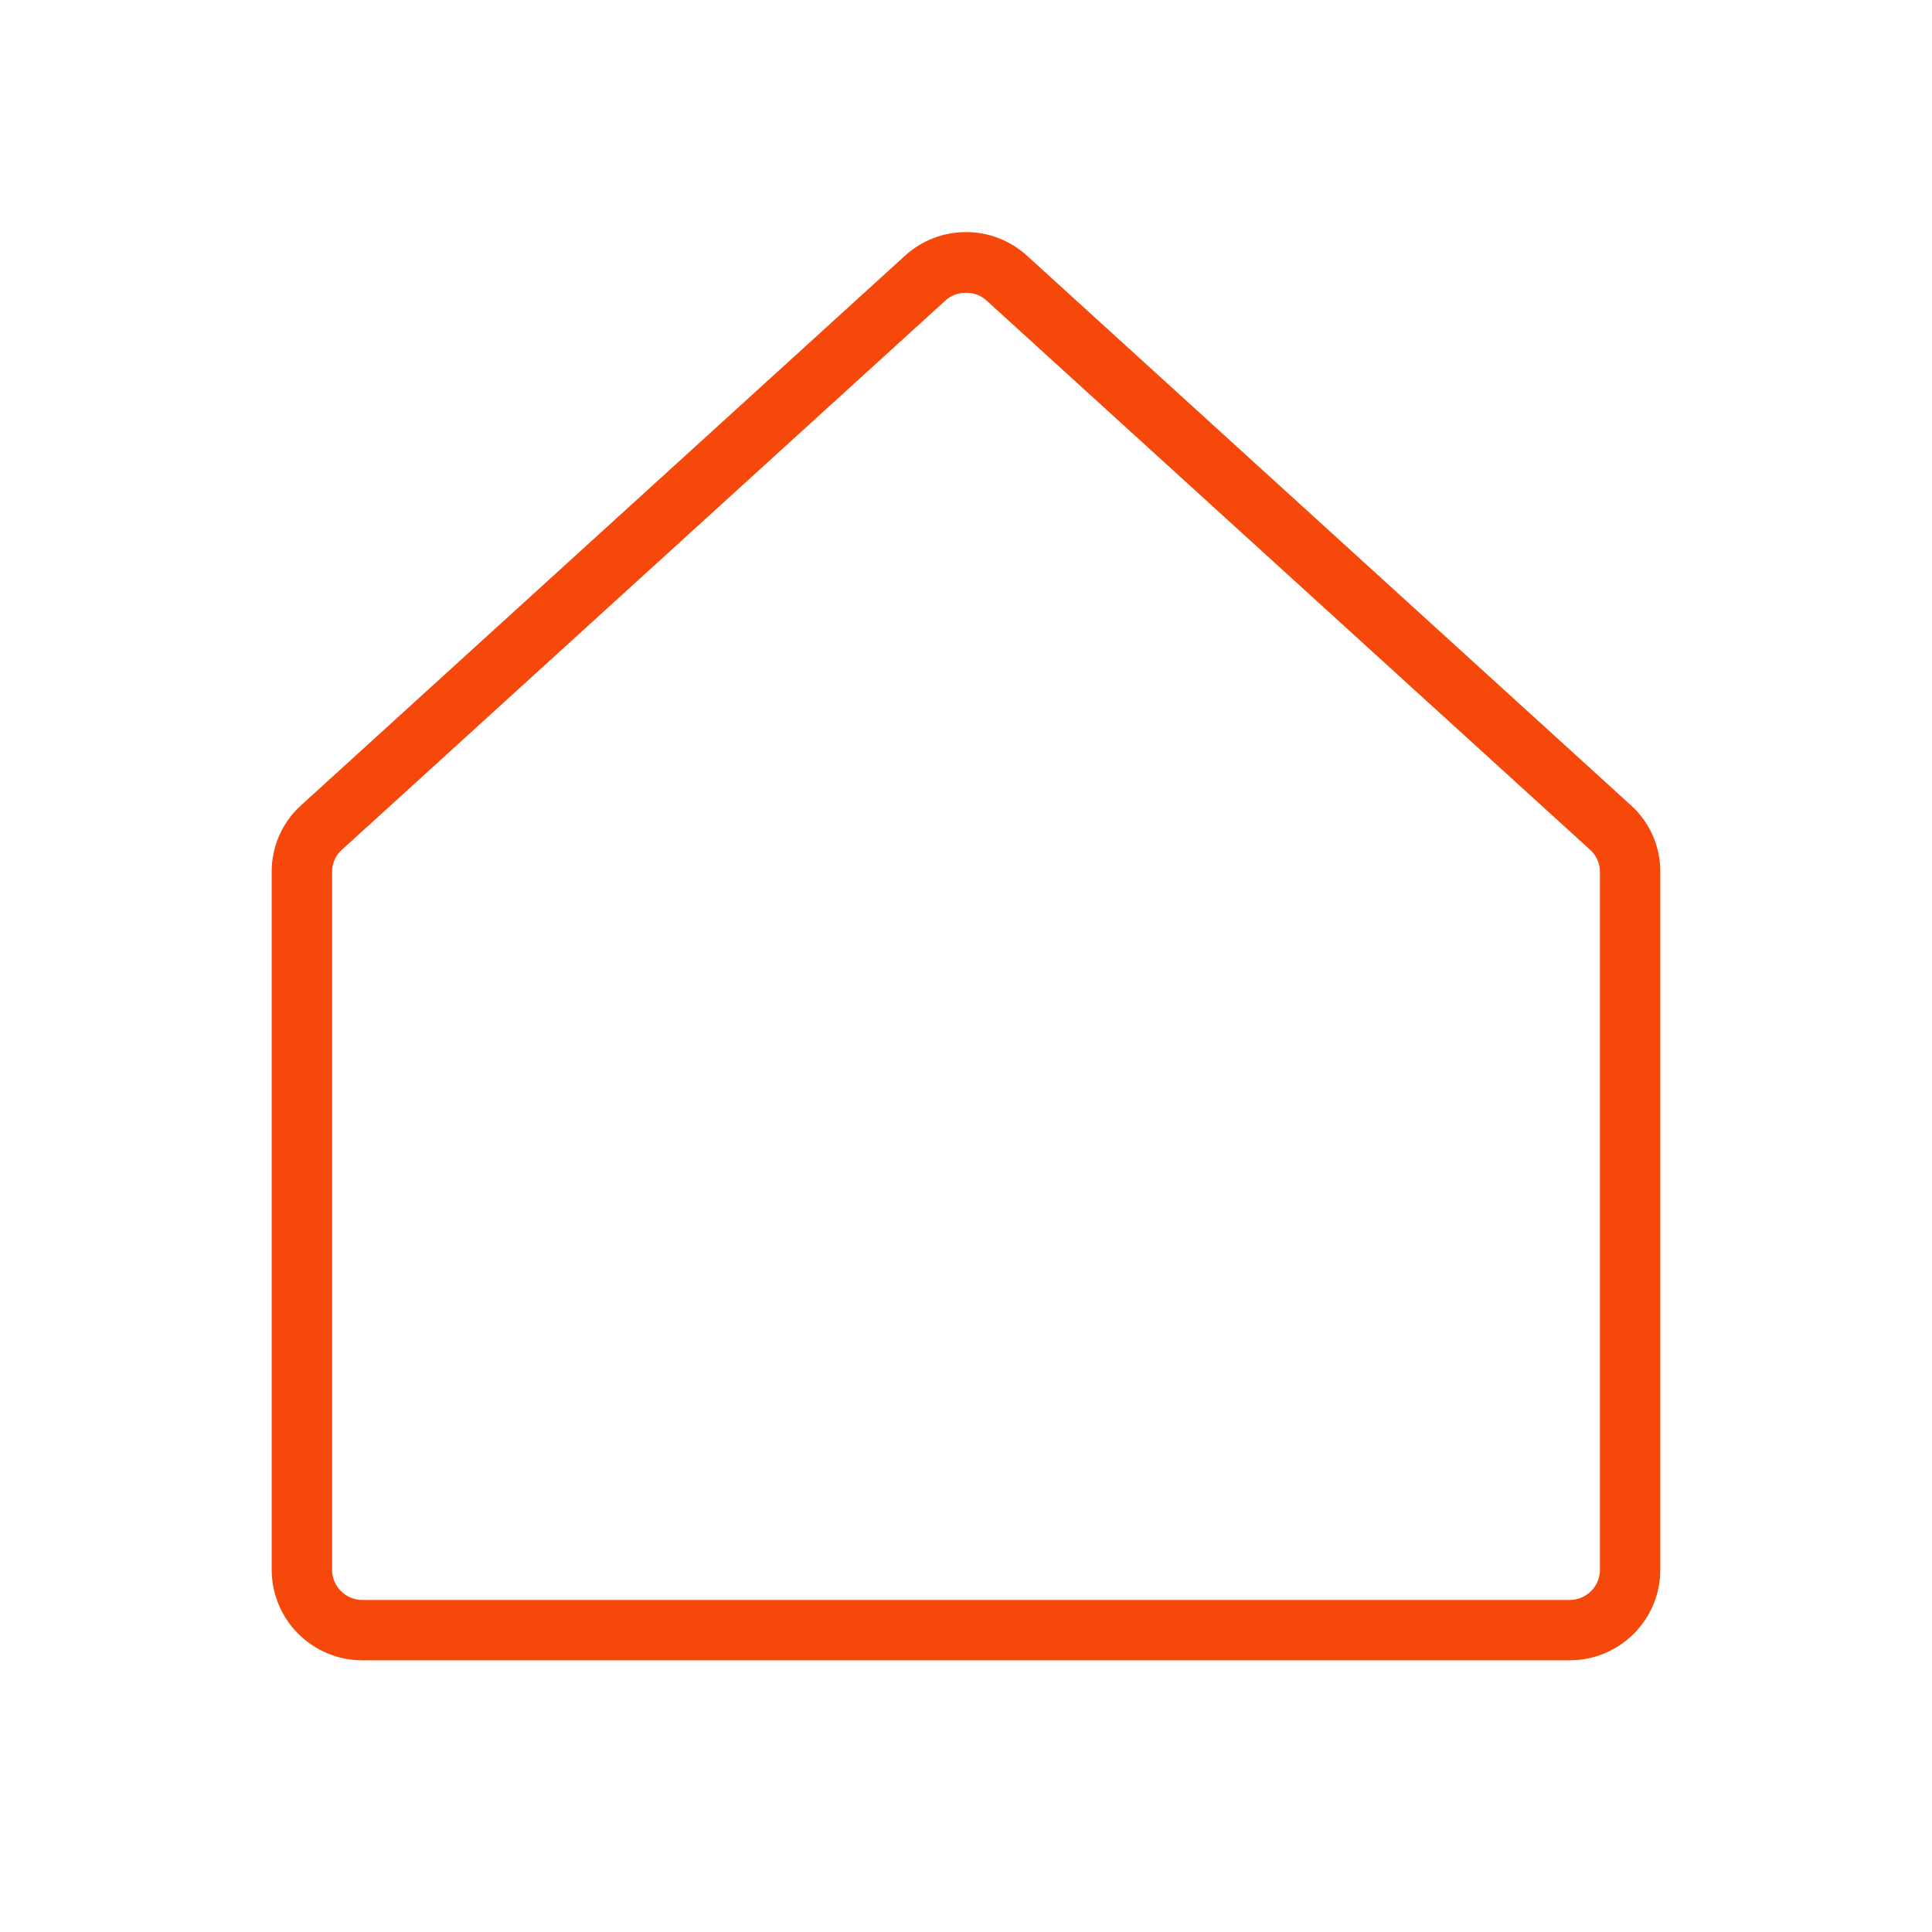 <svg width="32" height="32" viewBox="0 0 32 32" fill="none" xmlns="http://www.w3.org/2000/svg">
<path d="M26 27.5H6C5.602 27.5 5.221 27.341 4.939 27.06C4.658 26.779 4.5 26.397 4.5 26V14.437C4.499 14.23 4.543 14.025 4.627 13.835C4.71 13.646 4.834 13.476 4.988 13.337L14.988 4.237C15.264 3.984 15.625 3.844 16 3.844C16.375 3.844 16.736 3.984 17.012 4.237L27.012 13.337C27.166 13.476 27.29 13.646 27.373 13.835C27.457 14.025 27.501 14.23 27.5 14.437V26C27.5 26.397 27.342 26.779 27.061 27.06C26.779 27.341 26.398 27.5 26 27.5ZM16 4.85C15.876 4.847 15.755 4.891 15.662 4.975L5.663 14.075C5.611 14.12 5.571 14.176 5.543 14.239C5.515 14.301 5.5 14.369 5.5 14.437V26C5.5 26.132 5.553 26.259 5.646 26.353C5.74 26.447 5.867 26.5 6 26.5H26C26.133 26.5 26.26 26.447 26.354 26.353C26.447 26.259 26.5 26.132 26.5 26V14.437C26.5 14.369 26.485 14.301 26.457 14.239C26.429 14.176 26.389 14.12 26.337 14.075L16.337 4.975C16.245 4.891 16.124 4.847 16 4.85Z" fill="#F5480A"/>
</svg>
